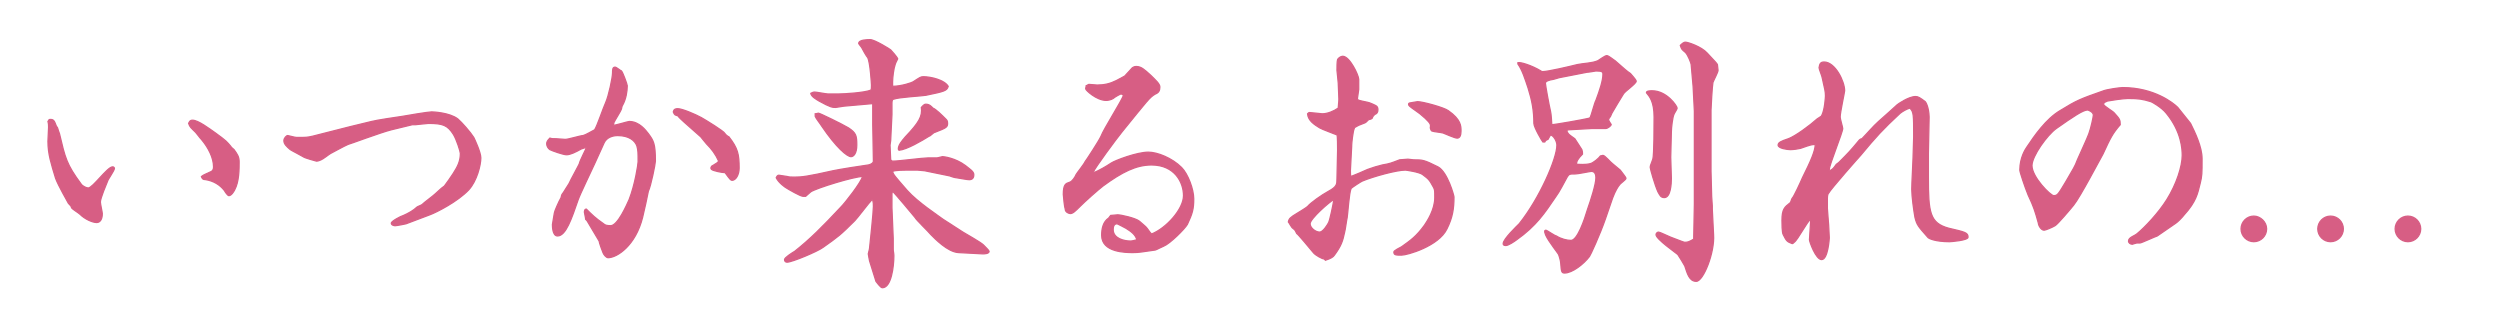 <?xml version="1.0" encoding="utf-8"?>
<!-- Generator: Adobe Illustrator 24.3.0, SVG Export Plug-In . SVG Version: 6.00 Build 0)  -->
<svg version="1.1" id="レイヤー_1" xmlns="http://www.w3.org/2000/svg" xmlns:xlink="http://www.w3.org/1999/xlink" x="0px"
	 y="0px" viewBox="0 0 391 50" style="enable-background:new 0 0 391 50;" xml:space="preserve">
<style type="text/css">
	.st0{fill:#D75E84;stroke:#D75E84;stroke-width:0.2;stroke-miterlimit:10;}
</style>
<g>
	<g>
		<path class="st0" d="M7.7,18.7c0.7-0.1,0.8,0.2,1.1,1L9,20c0.1,0.3,0.2,0.7,0.3,0.9c0.9,3.8,1.1,4.8,3.4,7.9
			c0.2,0.3,0.8,0.6,1.1,0.6c0.7,0,3-3.3,3.8-3.3c0.1,0,0.2,0,0.3,0.2c0,0.4-1,1.7-1.1,2.1c-0.2,0.5-1.1,2.6-1.1,3.2
			c0,0.3,0.3,1.6,0.3,1.8c0,0.2,0,1.4-0.9,1.4c-0.6,0-1.8-0.5-2.6-1.3c-0.2-0.2-1.2-0.8-1.3-1c-0.1-0.3-0.1-0.3-0.5-0.7
			c-0.1-0.2-1.6-2.8-2-3.9c-0.7-2.3-1.2-3.8-1.2-5.8c0-0.4,0.1-1.8,0.1-2.2c0-0.2,0-0.6-0.1-0.9L7.7,18.7z M30.1,18.8
			c0.9,0,2.6,1.3,3.6,2c1.8,1.3,1.8,1.4,2.4,2.1c0,0.1,0.4,0.4,0.5,0.5c0.5,0.7,0.8,1.1,0.8,1.9c0,1.2,0,3.1-0.7,4.4
			c-0.1,0.2-0.5,0.9-0.9,0.9c-0.2,0-0.6-0.6-0.7-0.8c-0.7-0.9-1.7-1.5-2.9-1.7c-0.5,0-0.6-0.2-0.7-0.5c0.2-0.2,1.4-0.7,1.6-0.8
			c0.2-0.2,0.3-0.3,0.3-0.7c0-1.4-0.8-3-1.9-4.3c-0.3-0.3-0.7-0.9-0.9-1.1c-0.7-0.7-0.9-0.8-1.1-1.4C29.6,19.1,29.7,18.8,30.1,18.8z
			"/>
		<path class="st0" d="M61.2,20.3c-1.6,0.4-6.7,2.3-6.8,2.3c-0.5,0.2-2.3,1.2-2.7,1.4c-0.2,0.1-1.2,0.9-1.5,1
			c-0.2,0.1-0.5,0.2-0.7,0.2c0,0-1.9-0.5-2.1-0.7c-0.3-0.2-1.7-0.9-2-1.1c-0.6-0.5-1-0.9-1-1.4c0-0.4,0.4-0.8,0.6-0.8
			c0.1,0,1.1,0.3,1.4,0.3c1.5,0,1.6,0,2.5-0.2c0.9-0.2,5-1.3,5.9-1.5l3.3-0.8c0.7-0.2,4.1-0.7,4.8-0.8c0.5-0.1,4.1-0.7,4.6-0.7
			c0.2,0,2.8,0.1,4.1,1.1c0.6,0.5,2,2.1,2.5,2.9c0.1,0.2,1.1,2.3,1.1,3.2c0,1.1-0.6,3.6-1.9,5c-1.7,1.8-5,3.5-6.1,3.9L63.5,35
			c0,0-1.4,0.3-1.7,0.3c-0.2,0-0.6-0.1-0.6-0.4c0-0.3,1.5-1.1,1.9-1.2c0.7-0.3,1.6-0.8,2.1-1.3c0.1-0.1,0.7-0.3,0.8-0.4
			c0.3-0.3,1.8-1.4,2.1-1.7c0.7-0.6,0.7-0.7,1.4-1.2c0.1-0.1,1.3-1.8,1.4-2c0.7-1.1,1.1-1.9,1.1-3.1c0-0.3-0.6-2.2-1.1-3
			c-0.9-1.4-1.6-1.7-3.9-1.7c-0.3,0-1.8,0.2-2,0.2h-0.5L61.2,20.3z"/>
		<path class="st0" d="M91.8,34.5l-0.2-0.2c0-0.2-0.2-1-0.2-1.1s0-0.5,0.3-0.5c0.9,0.9,1.4,1.4,2.7,2.3c0.2,0.2,0.5,0.3,1.1,0.3
			c1.1,0,2.5-3.2,2.9-4.1c0.9-2.3,1.4-5.5,1.4-5.9c0-1.4,0-1.8-0.2-2.5c-0.3-0.8-1.2-1.6-3-1.6c-0.8,0-1.7,0.3-2.1,1.1l-1.5,3.3
			c-0.4,0.9-2.3,4.8-2.6,5.7c-1,2.9-1.9,5.6-3.2,5.6c-0.8,0-0.8-1.5-0.8-1.8c0-0.1,0.3-1.7,0.3-1.8c0-0.2,0.7-1.8,1-2.3
			c0.1-0.1,0.1-0.5,0.2-0.6c0.2-0.2,1-1.6,1.1-1.7c0.2-0.5,1.6-3,1.6-3.1c0.1-0.5,1.1-2.4,1.1-2.5c-0.3,0-0.5,0.1-0.8,0.2
			c-0.9,0.5-1.7,0.9-2.3,0.9c-0.5,0-2.2-0.6-2.6-0.8c-0.3-0.2-0.5-0.6-0.5-0.9c0-0.3,0.1-0.5,0.5-0.9c0.3,0.1,0.5,0.1,1,0.1
			c0.2,0,1.4,0.1,1.4,0.1c0.5,0,2.4-0.6,2.8-0.6c0.4-0.1,1.4-0.7,1.8-0.9c0.4-0.6,1.4-3.6,1.7-4.2c0.5-1.1,1.1-4,1.1-4.7
			c0-0.5,0-0.9,0.4-0.9c0.2,0,0.9,0.6,1,0.6c0.2,0.2,0.9,2.1,0.9,2.3c0,0.9-0.2,2.1-0.7,3c-0.1,0.1-0.2,0.5-0.2,0.6
			c-0.1,0.4-1.1,1.9-1.2,2.2c0,0.2-0.1,0.4-0.1,0.4c0.4,0,2.3-0.6,2.5-0.6c1.6,0,2.6,1.4,3,1.9c0.8,1.1,1.1,1.5,1.1,4.3
			c0,0.4-0.7,3.9-1.1,4.7c0,0.1-0.8,3.8-0.9,4.1c-1.1,4.4-4,6.3-5.4,6.3c-0.3,0-0.7-0.5-0.8-0.8c-0.1-0.2-0.6-1.6-0.6-1.8L91.8,34.5
			z M106,17c0.7,0,2.8,0.9,3.7,1.4c0.7,0.4,3.5,2.1,3.7,2.5c0,0.1,0.5,0.5,0.6,0.5c1.4,1.8,1.6,2.7,1.6,4.9c0,1-0.5,1.9-1.1,1.9
			c-0.2,0-0.3-0.1-1.1-1.2c-0.5,0-1.9-0.3-2.1-0.5c-0.1-0.1-0.2-0.2,0-0.5c0.8-0.5,0.9-0.5,1.1-0.8c-0.5-1.1-1.1-1.9-1.9-2.7
			c-0.2-0.2-0.8-1-0.9-1.1c-0.9-0.8-1.7-1.5-2.6-2.3c-0.3-0.3-0.7-0.6-1-1c-0.4-0.1-0.5-0.1-0.7-0.6C105.4,17.1,105.6,17,106,17z"/>
		<path class="st0" d="M132,16.6c-0.2,0-1.1,0.2-1.3,0.2c-0.5,0-0.8,0-2.6-1c-0.5-0.3-1.2-0.7-1.3-1.2c0.2-0.1,0.4-0.2,0.6-0.2
			c0.3,0,1.8,0.3,2.1,0.3h1.6c1,0,4.1-0.2,5.1-0.6c0.1-0.2,0.1-0.3,0.1-0.8c0-0.1-0.2-3.6-0.6-4.3c-0.2-0.2-0.8-1.3-0.9-1.5
			c-0.1-0.2-0.4-0.5-0.5-0.7c0-0.6,1.4-0.6,1.8-0.6c0.7,0,3.1,1.5,3.2,1.6c0.2,0.2,1,1.1,1.1,1.4c-0.1,0.2-0.4,0.8-0.4,0.9
			c-0.2,0.5-0.4,2-0.4,2.7v0.7c1.4,0,3.1-0.6,3.2-0.7c1.1-0.7,1.2-0.8,1.6-0.8c1.2,0,3.3,0.5,3.9,1.5c-0.2,0.7-0.6,0.8-3.5,1.4
			c-0.5,0.1-4.2,0.3-5,0.6c-0.2,0-0.3,0.2-0.3,0.6c0,0.5,0,0.7,0,1.8l-0.2,4.1c0,0.1-0.1,0.6-0.1,0.7c0,0.2,0.1,2.2,0.1,2.3
			c0.2,0.2,0.2,0.2,0.4,0.2c0.9,0,4.6-0.5,5.4-0.5c0.2,0,1.2,0,1.4,0c0.2,0,0.8-0.2,0.9-0.2c0.2,0,2,0.2,3.6,1.4
			c0.6,0.5,1.3,0.9,1.3,1.4c0,0.2,0,0.8-0.7,0.8c-0.4,0-1.3-0.2-2-0.3c-0.2,0-0.9-0.2-1.1-0.3l-3.9-0.8c-0.1,0-1.1-0.1-1.1-0.1
			c-0.4,0-1.2,0-1.4,0c0,0-0.3,0-0.3,0c-0.2,0-1.8,0-2.2,0.2c0.1,0.5,0.3,0.7,2.3,3c1.6,1.8,4.8,3.9,5.6,4.5l3.1,2
			c0.5,0.3,2.8,1.6,3.2,2c0.3,0.3,0.9,0.9,0.9,1c0,0.4-0.8,0.4-1,0.4l-3.8-0.2c-1.7-0.1-3.7-2.2-4.3-2.8c-0.4-0.5-2.3-2.3-2.5-2.7
			c-0.3-0.4-3.1-3.7-3.5-4.1c-0.1,0.3-0.1,0.3-0.1,0.5c0,0.3,0,1.8,0,2.1l0.2,4.8c0,0.2,0,1.5,0,1.7c0,0.3,0.1,0.6,0.1,1
			c0,1.7-0.4,5-1.8,5c-0.3,0-0.9-0.9-1-1l-1-3.2c0,0-0.2-1-0.2-1.1s0.2-0.7,0.2-0.9c0.1-1,0.6-5.6,0.6-6.5c0-0.4,0-0.6-0.1-1
			l-0.1-0.1c-0.5,0.5-2.3,2.9-2.7,3.3c-2.3,2.3-2.6,2.5-5,4.2c-0.8,0.6-4.8,2.3-5.6,2.3c-0.2,0-0.4-0.1-0.4-0.4c0-0.3,1.1-1,1.6-1.3
			c2.4-1.9,4.3-3.8,7.2-6.9c0.7-0.7,3.2-3.9,3.4-4.8c-1.3,0-7.2,1.8-8.1,2.4c-0.1,0.1-0.7,0.6-0.8,0.7c-0.2,0-0.3,0-0.4,0
			c-0.4,0-2.3-1.1-2.6-1.3c-0.2-0.1-1.2-0.8-1.6-1.6c0.1-0.2,0.2-0.4,0.4-0.4s1.1,0.2,1.3,0.2c0.4,0.1,0.5,0.1,1.2,0.1
			c1.1,0,2-0.1,6-1c0.9-0.2,4.7-0.8,5.5-0.9c0.1,0,0.8-0.2,0.8-0.6c0-0.9-0.1-4.9-0.1-5.7v-3.3L132,16.6z M128,17.7
			c0.2,0,3.7,1.7,4.7,2.3c1.2,0.8,1.3,1.2,1.3,2.7c0,1.3-0.5,1.8-0.9,1.8c-0.6,0-2.3-1.4-4.6-4.8c-0.1-0.2-0.9-1.2-1-1.5l0-0.4
			C127.7,17.8,127.9,17.7,128,17.7z M144.1,16.8c0.2-0.2,0.4-0.5,0.7-0.5c0.6,0,0.9,0.4,1.1,0.6c0.5,0.2,1.4,1.1,2,1.7
			c0.2,0.2,0.3,0.3,0.3,0.7c0,0.6-0.2,0.7-2,1.4c-0.2,0-0.7,0.6-0.9,0.6c-1.1,0.7-3.5,2.1-4.7,2.2c-0.1-0.1-0.1-0.2-0.1-0.2
			c0-0.6,0.5-1.2,1.1-1.9C143.7,19.2,144.3,18.2,144.1,16.8z"/>
		<path class="st0" d="M171.1,27c0.9-0.4,1.8-0.9,2.7-1.5c0.6-0.4,4-1.7,5.8-1.7c1.4,0,3.7,0.9,5.2,2.4c1,1,1.9,3.4,1.9,4.9
			c0,1.6-0.2,2.3-1,4c-0.4,0.7-2.7,3-3.7,3.4c-0.5,0.2-1,0.5-1.3,0.6c-2.2,0.3-2.5,0.4-3.5,0.4c-1.1,0-4.9,0-4.9-2.7
			c0-1,0.2-2.1,1.1-2.7c0.1-0.1,0.2-0.3,0.3-0.4c0.2,0,0.9-0.1,1.1-0.1c0.5,0,2.8,0.5,3.4,1c0.2,0.2,1.1,0.9,1.2,1.1
			c0.5,0.7,0.5,0.7,0.7,0.9c2.3-0.9,5-3.9,5-6s-1.4-4.8-5-4.8c-2.4,0-4.6,1.1-7.6,3.3c-0.9,0.7-2.8,2.4-3.6,3.2
			c-0.7,0.7-1.1,1.1-1.5,1.1c-0.2,0-0.8-0.2-0.8-0.7c-0.1-0.2-0.3-2-0.3-2.3c0-1.6,0.4-1.7,1-1.9c0.4-0.1,0.9-0.9,1-1.2
			c0.1-0.2,1.3-1.7,1.4-2c0.1-0.1,2.2-3.3,2.5-4c0.4-1.1,3.4-5.8,3.5-6.4c-0.2-0.2-0.3-0.2-0.4-0.2s-1,0.5-1.2,0.7
			c-0.3,0.2-0.8,0.3-1.1,0.3c-1.5,0-3.2-1.6-3.2-1.8c0-0.2,0.1-0.4,0.1-0.5c0.1,0,0.3-0.2,0.4-0.2s1.2,0.1,1.3,0.1
			c1.1,0,2-0.2,3-0.7c0.2-0.1,1.1-0.6,1.3-0.7c0.4-0.4,0.9-1,1.2-1.3c0.3-0.2,0.5-0.2,0.6-0.2c0.8,0,1.3,0.5,2.3,1.4
			c0.7,0.7,1.4,1.3,1.4,1.8c0,0.6-0.2,0.9-0.7,1.1c-0.9,0.5-1.3,1.1-5.2,5.9c-0.9,1.1-4.3,5.7-4.5,6.3L171.1,27z M176.1,35.7
			c-0.2-0.1-1.3-0.7-1.4-0.7c-0.5,0-0.6,0.5-0.6,0.9c0,1.4,1.7,1.8,2.7,1.8c0.3,0,0.6-0.1,1-0.2C177.6,36.7,176.9,36.2,176.1,35.7z"
			/>
		<path class="st0" d="M211.4,22.9l-0.2,3.8c0,0.5,0,0.7,0.1,0.9c0.3-0.1,2.2-0.9,2.6-1.1c1.1-0.4,1.2-0.4,2.3-0.7
			c1.2-0.2,1.4-0.3,2.7-0.8c0.2,0,1.2-0.1,1.3-0.1c0.1,0,0.8,0.1,0.9,0.1c1.4,0,1.6,0,3.8,1.1c1.5,0.8,2.5,4.5,2.5,4.7
			c0,1.8-0.2,3.2-1.1,5c-1.3,2.7-6.2,4.1-7.1,4.1c-0.9,0-1.2,0-1.2-0.5c0-0.2,1-0.7,1.2-0.8c1.4-1,2.3-1.6,3.6-3.4
			c0.4-0.6,1.6-2.4,1.6-4.3c0-1.1,0-1.2-0.2-1.6c-0.7-1.3-0.8-1.3-1.7-2c-0.5-0.4-2.6-0.7-2.7-0.7c-1.4,0-5,1-6.7,1.7
			c-0.1,0-1.8,1.1-1.8,1.2c-0.3,0.7-0.5,3.9-0.6,4.5c-0.1,0.4-0.3,2-0.4,2.3c-0.3,1.4-0.5,2.1-1.6,3.6c-0.2,0.3-0.5,0.5-1.4,0.8
			l-0.2-0.2c-0.3,0-1.4-0.6-1.7-1c-0.4-0.5-2.5-3-2.6-3c-0.2-0.4-0.2-0.5-0.6-0.8c-0.2-0.1-0.6-0.9-0.7-1c0.1-0.5,0.3-0.7,1.3-1.3
			c0,0,1.5-0.9,1.7-1.1c0.5-0.6,2.2-1.8,3.3-2.4c1.3-0.7,1.3-1.1,1.3-1.9c0-0.7,0.1-3.9,0.1-4.5c0-0.5,0-2.3-0.1-2.4
			c-0.2-0.1-2.4-0.9-2.7-1.1c-0.8-0.5-1.8-1.1-1.9-2.2c0.1-0.1,0.2-0.2,0.3-0.2c0.3,0,1.8,0.2,2,0.2c0.8,0,1.8-0.4,2.5-0.9
			c0-0.4,0.1-0.9,0.1-1.4c0-0.4-0.1-2.1-0.1-2.5c0-0.3-0.2-1.8-0.2-2c0-0.4,0-1.4,0.1-1.7c0.1-0.2,0.5-0.5,0.8-0.5
			c1.1,0,2.5,3,2.5,3.6v1.6c0,0.2-0.2,1.2-0.2,1.4c0,0.3,0.2,0.3,1.6,0.6c0.2,0,1.3,0.5,1.4,0.6c0.2,0.2,0.2,0.4,0.2,0.6
			c0,0.4-0.2,0.6-0.5,0.7c-0.2,0.2-0.3,0.3-0.4,0.6c-0.1,0.1-0.4,0.2-0.5,0.2c-0.1,0-0.5,0.5-0.6,0.5c-0.2,0.1-1.1,0.4-1.2,0.5
			c-0.3,0.2-0.5,0.2-0.5,0.4c-0.2,0.4-0.4,2.3-0.4,2.6V22.9z M208.6,31.2c-0.7,0.4-3.7,3-3.7,3.8c0,0.6,0.8,1.3,1.5,1.3
			c0.5,0,1.2-1.1,1.4-1.5c0.2-0.4,0.7-2.8,0.8-3.5L208.6,31.2z M221.7,15.9c0.8,0,4.1,0.9,4.8,1.4c2,1.4,2,2.4,2,3.2
			c0,0.7-0.2,1.1-0.6,1.1c-0.4,0-1.9-0.7-2.2-0.8c-0.3-0.1-1.5-0.2-1.7-0.3c-0.1,0-0.2-0.1-0.3-0.5c0.1-0.6,0-0.7-0.8-1.5
			c-0.8-0.7-0.9-0.8-1.5-1.2c-1-0.7-1.1-0.8-1.1-1c0-0.1,0.1-0.2,0.2-0.2C220.6,16.1,221.6,15.9,221.7,15.9z"/>
		<path class="st0" d="M242.1,21.8c-0.3,0.1-0.4,0.2-0.5,0.4h-0.3c-0.1-0.1-1.4-2.3-1.4-2.9c0-2-0.3-3.6-0.9-5.5
			c-0.5-1.5-0.9-2.8-1.6-3.8V9.8c0.4-0.1,2.1,0.4,3.6,1.3c0.1,0.1,0.2,0.1,0.3,0.1c0.8,0,4.2-0.8,5.4-1.1c0.9-0.2,2.3-0.2,3.2-0.6
			c0.2-0.1,1.1-0.8,1.4-0.8c0.3,0,1.1,0.7,1.3,0.8c1.6,1.4,1.8,1.6,2.4,2c0.8,0.9,0.9,1.1,0.9,1.2c0,0.4-1.8,1.6-2,2
			c-0.2,0.3-1.7,2.8-1.8,3c-0.2,0.5-0.2,0.5-0.5,0.9c-0.1,0.3,0.4,0.8,0.4,0.9s-0.5,0.6-0.9,0.6h-2.2l-3.6,0.2l-0.3,0.1
			c0.3,0.7,0.5,0.7,1.3,1.3c0.3,0.5,1,1.5,1.1,1.7c0.1,0.3,0.1,0.4,0.1,0.7c-0.7,0.7-1,1.2-0.9,1.6c0.4,0,1.3,0.1,2.1-0.1
			c0.5-0.1,1.4-0.9,1.6-1.2c0.1,0,0.3-0.1,0.4-0.1c0.3,0,1.2,1.1,1.5,1.3c0.2,0.2,1,0.8,1.2,1c0.2,0.3,0.9,1.1,0.9,1.3
			c0,0.2-0.9,0.8-1,1c-0.2,0.2-0.7,1-1.1,2.1l-1.1,3.2c-0.9,2.6-2.4,5.8-2.5,5.9c-0.9,1.2-2.7,2.6-3.9,2.6c-0.5,0-0.5-0.3-0.6-1.5
			c0-0.4-0.3-1.4-0.4-1.5c-1-1.4-2.2-2.9-2.1-3.6c0,0,0.1-0.1,0.2-0.1s1.4,0.9,1.6,0.9c0.8,0.5,1.7,0.7,2.3,0.7c1,0,2.1-3.2,2.6-4.9
			c0.5-1.4,1.3-3.9,1.3-4.9c0-0.4-0.1-1-0.7-1c-0.2,0-2.1,0.4-2.5,0.4c-0.9,0-1,0-1.3,0.5c-0.5,0.9-1.2,2.3-1.8,3.1
			c-1.7,2.5-3,4.5-6.1,6.7c-0.4,0.3-1.3,0.9-1.7,0.9c-0.4,0-0.4-0.2-0.4-0.3c0-0.7,2.1-2.7,2.5-3.1c3.2-4,5.9-10.2,5.9-12.3
			c0-0.6-0.5-1.5-1-1.6L242.1,21.8z M248.7,18.4c0.2-0.4,0.7-2.4,0.9-2.7c0.6-1.6,1.1-3.1,1.1-4.1c0-0.4-0.2-0.5-1.1-0.5
			c-0.1,0-1.1,0.2-1.4,0.2l-4.1,0.8c-0.2,0-1,0.3-1.1,0.3c-0.7,0.1-1.3,0.3-1.3,0.6c0,0.3,0.6,3.6,0.8,4.4c0.1,0.3,0.2,1.9,0.2,2.1
			c0.5,0,5-0.8,5.8-1L248.7,18.4z M258.4,14.2c2.3,0,3.9,2.4,3.9,2.7c0,0.2-0.5,0.9-0.5,1c-0.2,0.4-0.4,2.1-0.4,2.7
			c0,0.6-0.1,3.4-0.1,4c0,0.5,0.1,2.8,0.1,3.3c0,0.8-0.1,3-1.1,3c-0.6,0-0.7-0.4-1-0.9c-0.5-1.1-1.2-3.6-1.2-3.8
			c0-0.2,0-0.3,0.4-1.3c0.2-0.6,0.2-5.5,0.2-6.6c0-2.4-0.7-3.2-1.2-3.8C257.5,14.2,258.1,14.2,258.4,14.2z M264.9,37.1l0.1-5.2
			c0-1.8,0-5.6,0-7.5l0-5.2l0-1.8l-0.2-3.9l-0.3-3.4c0-0.2-0.5-1.5-0.9-1.9c-0.6-0.5-0.6-0.5-0.8-1.1c0.2-0.2,0.5-0.5,0.8-0.5
			c0.4,0,2.5,0.7,3.4,1.7c1.4,1.5,1.5,1.6,1.6,1.8c0,0.2,0.1,0.7,0.1,0.9c0,0.3-0.7,1.6-0.8,1.9c-0.1,0.4-0.3,4-0.3,4.3l0,9.6
			l0.1,3.9c0,0.2,0.1,1.3,0.1,1.5v0.5l0.2,4c0.2,2.8-1.6,7.3-2.7,7.3c-1.1,0-1.4-1.2-1.8-2.4c-0.1-0.2-1-1.7-1.1-1.8
			c-0.2-0.2-3.4-2.4-3.4-3.1c0-0.2,0.2-0.4,0.4-0.4s1.6,0.7,1.9,0.8c1.8,0.7,2.1,0.8,2.2,0.8c0.5,0,0.7-0.1,1.4-0.5L264.9,37.1z"/>
		<path class="st0" d="M301.6,24v3.7c0,5.5,0.2,7.2,3.2,8c2.6,0.6,3,0.7,3,1.4c0,0.5-2.7,0.7-2.9,0.7c-2.2,0-3.3-0.5-3.4-0.7
			c-1.5-1.7-1.7-1.9-2-3.1c-0.2-1.1-0.5-3.3-0.5-4.4c0-1.1,0.2-4.2,0.2-4.9c0-0.5,0.1-2.8,0.1-3.3c0-3.5,0-3.9-0.6-4.5
			c-0.6,0.2-1.1,0.5-1.5,0.8c-2.8,2.6-3.7,3.6-6.2,6.6c-0.2,0.2-4.7,5.3-5,5.9c-0.2,0.2-0.2,0.7-0.2,0.8c0,0.2,0,1.4,0,1.6
			c0,0.4,0.2,2.3,0.2,2.6c0,0.3,0.1,1.7,0.1,2c0,0.1-0.2,3.4-1.2,3.4c-0.9,0-1.9-2.8-1.9-3.1c0-0.5,0.2-2.7,0.2-3.2
			c-0.5,0.2-2,3.2-2.6,3.6c-0.1,0.1-0.2,0.2-0.3,0.2c-0.8-0.3-0.9-0.4-1.4-1.4c-0.2-0.3-0.2-1.8-0.2-2.2c0-1.8,0.4-2.1,1.3-2.8
			c0.1-0.1,0.2-0.6,0.3-0.7c0.2-0.1,1.4-2.7,1.6-3.2c1.3-2.6,2-4.2,2-5.2c-0.5,0-0.6,0-2.3,0.6c-0.4,0.1-1.1,0.2-1.6,0.2
			c-0.5,0-1.9-0.2-1.9-0.7c0-0.4,0.4-0.6,1.6-1c1.1-0.4,3.4-2.1,4.5-3.1c0.1-0.1,0.7-0.4,0.7-0.5c0.5-0.9,0.6-3,0.6-3.1
			c0-0.7-0.1-1-0.5-2.8c0-0.2-0.5-1.4-0.5-1.6c0.1-0.6,0.2-0.9,0.8-0.9c1.7,0,3.2,3,3.2,4.5c0,0.2-0.7,3.4-0.7,4.1
			c0,0.3,0.4,1.6,0.4,1.8c0,0.6-2.1,5.7-2.1,6.4c0,0.1,0,0.1,0.1,0.2c0.5-0.3,0.5-0.3,1-1c0,0,0.3-0.2,0.4-0.3
			c1.4-1.4,1.8-1.8,3.2-3.5c0,0,0.2-0.2,0.4-0.2c0.7-0.7,1.8-2,2.6-2.7c1-0.9,2.5-2.2,2.9-2.6c0.1-0.1,1.8-1.3,2.9-1.3
			c0.4,0,0.7,0.2,1.5,0.8c0.2,0.2,0.7,1.3,0.6,3L301.6,24z"/>
		<path class="st0" d="M337.4,36.9c-0.1,0-2.5,1.1-2.7,1.1h-0.5c-0.1,0-0.7,0.2-0.7,0.2c-0.3,0-0.6-0.2-0.6-0.5c0-0.6,1-0.8,1.4-1.2
			c1.1-0.9,3.3-3.2,4.6-5.3c1.5-2.4,2.4-5.2,2.4-6.9c0-0.9-0.1-3.7-2.5-6.6c-0.7-0.9-2.3-1.8-2.4-1.8c-1.3-0.4-1.9-0.5-3.6-0.5
			c-0.7,0-2.7,0.3-3.2,0.4c-0.2,0.1-0.6,0.2-0.6,0.5c0,0.3,1.5,1.1,1.7,1.4c0.8,0.9,0.9,1,0.9,1.8c-1.2,1.4-1.5,2-2.7,4.6
			c-0.3,0.5-3.6,6.8-4.6,8c-0.4,0.5-2.5,3-2.9,3.2c-0.5,0.3-1.5,0.7-1.7,0.7c-0.5,0-0.9-0.8-0.9-1.1c-0.5-1.8-0.7-2.5-1.6-4.4
			c-0.5-1.2-1.3-3.6-1.3-3.9c0-2,0.9-3.3,1.1-3.6c1.2-1.8,3-4.4,5.2-5.7c2.6-1.6,3.1-1.8,6.8-3.1c0.5-0.2,2.5-0.5,3-0.5
			c4.9,0,7.9,2.4,8.6,3.1c0.2,0.2,1.8,2.3,2,2.5c0.7,1.4,1.8,3.7,1.8,5.5c0,2.4,0,2.7-0.3,3.9c-0.4,1.6-0.6,2.8-2.5,4.9
			c-0.2,0.3-1.1,1.2-1.3,1.3L337.4,36.9z M326.5,17.2c-0.7,0-2.2,1-4.9,2.9c-1.4,1-3.8,4.3-3.8,5.8c0,1.8,2.9,4.7,3.4,4.7
			c0.6,0,0.7-0.2,1.9-2.2c1.2-2.1,1.4-2.3,1.8-3.4c0.3-0.7,1.6-3.5,1.8-4.1c0.3-0.8,0.7-2.6,0.7-2.9
			C327.4,17.5,326.6,17.2,326.5,17.2z"/>
		<path class="st0" d="M354.5,35.8c0,1.1-0.9,2-2,2s-2-0.9-2-2c0-1.1,0.9-2,2-2C353.5,33.8,354.5,34.7,354.5,35.8z"/>
		<path class="st0" d="M366.5,35.8c0,1.1-0.9,2-2,2s-2-0.9-2-2c0-1.1,0.9-2,2-2C365.6,33.8,366.5,34.7,366.5,35.8z"/>
		<path class="st0" d="M378.6,35.8c0,1.1-0.9,2-2,2s-2-0.9-2-2c0-1.1,0.9-2,2-2C377.7,33.8,378.6,34.7,378.6,35.8z"/>
	</g>
</g>
</svg>
